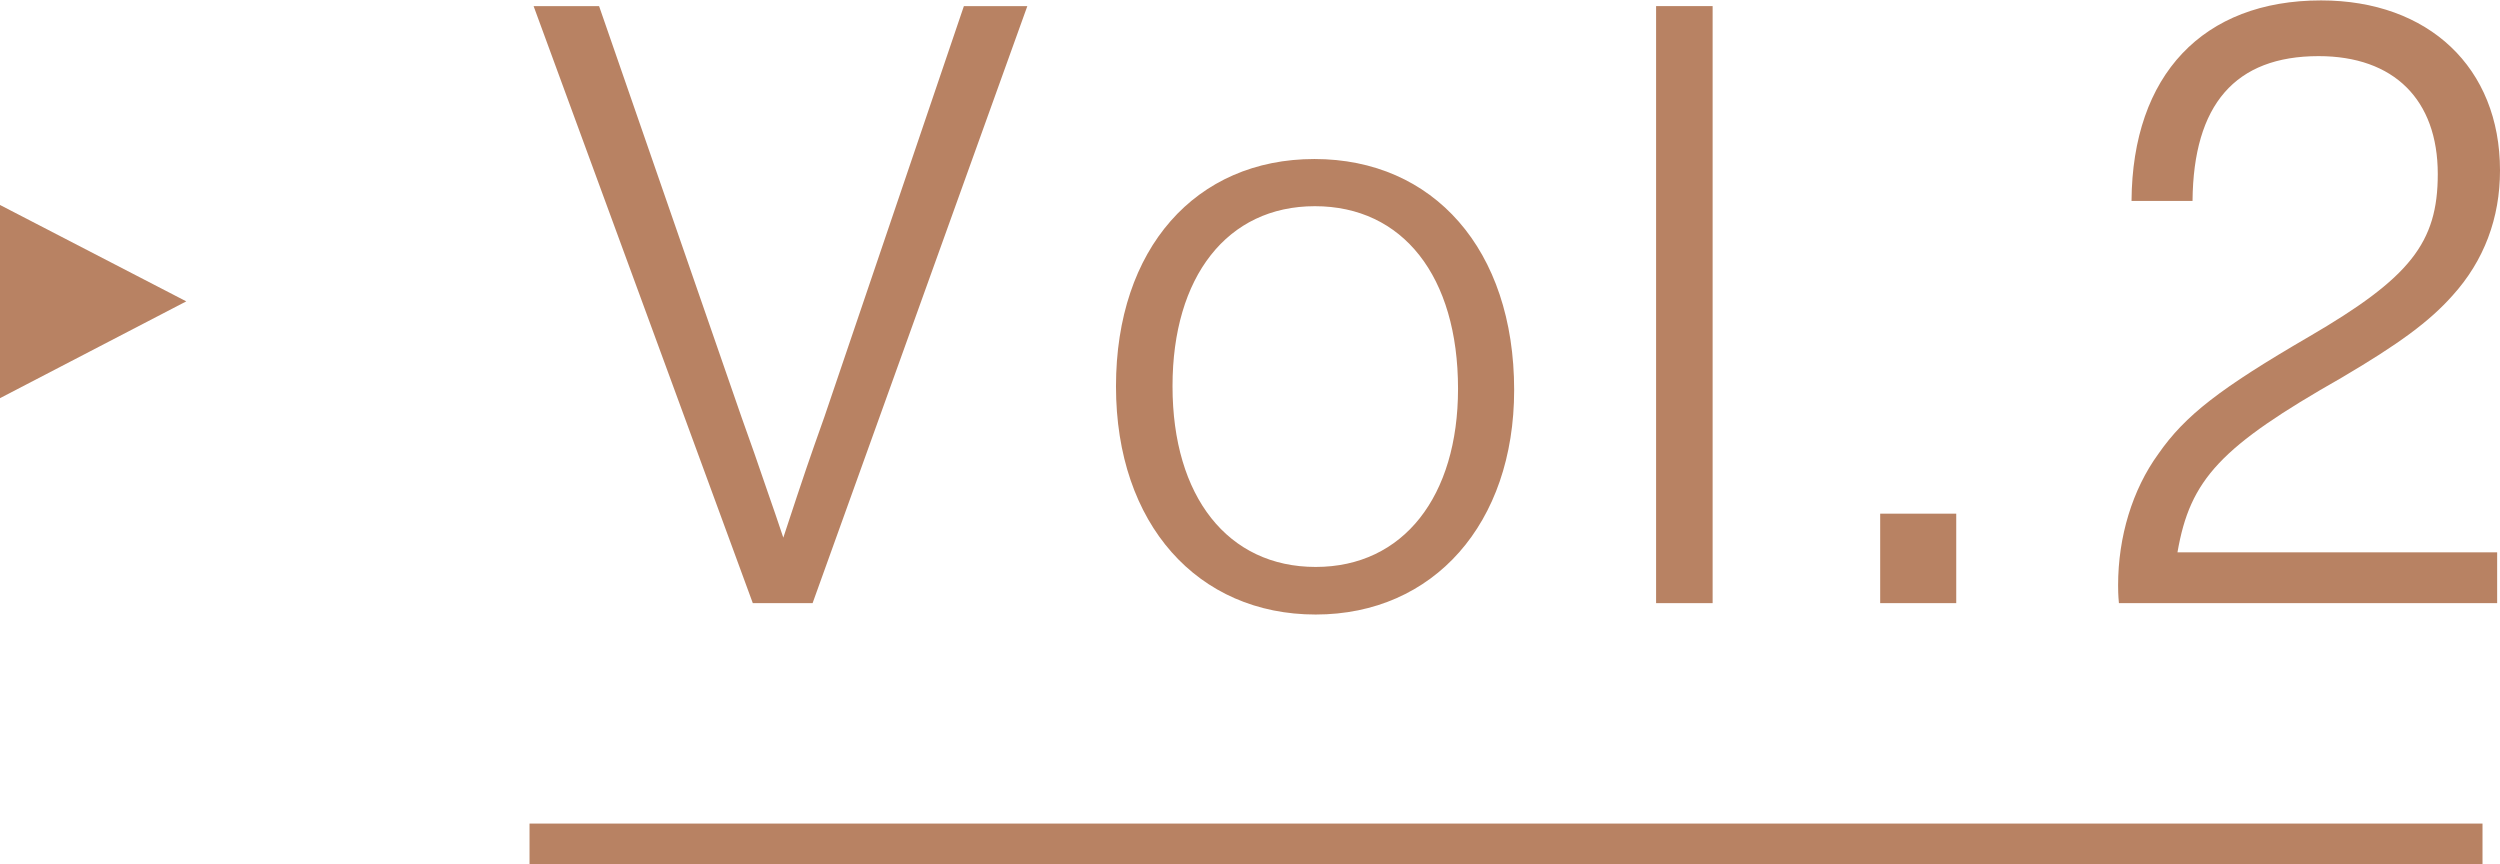 <?xml version="1.0" encoding="UTF-8"?><svg id="_レイヤー_2" xmlns="http://www.w3.org/2000/svg" width="61.47" height="21.25" viewBox="0 0 61.47 21.25"><defs><style>.cls-1{fill:#b88263;}.cls-2{fill:none;stroke:#b88263;stroke-miterlimit:10;}</style></defs><g id="_レイヤー_1-2"><g><path class="cls-1" d="M18.51,14.83L13.12,.15h1.61l3.5,10.1q.31,.86,.64,1.83c.13,.37,.26,.75,.39,1.14,.55-1.67,.62-1.87,1.01-2.97L23.7,.15h1.56l-5.28,14.68h-1.47Z"/><path class="cls-1" d="M37.23,9.59c0,3.28-1.98,5.52-4.88,5.52s-4.91-2.22-4.91-5.61,1.96-5.59,4.88-5.59,4.91,2.22,4.91,5.68Zm-8.4-.09c0,2.71,1.36,4.44,3.52,4.44s3.5-1.74,3.5-4.38c0-2.77-1.36-4.49-3.52-4.49s-3.5,1.74-3.5,4.42Z"/><path class="cls-1" d="M42.11,14.83h-1.39V.15h1.39V14.83Z"/><path class="cls-1" d="M48.1,12.63v2.2h-1.87v-2.2h1.87Z"/><path class="cls-1" d="M61.41,14.83h-9.31c-.02-.2-.02-.37-.02-.44,0-1.19,.35-2.35,.99-3.23,.66-.95,1.52-1.61,3.7-2.88,2.49-1.45,3.17-2.31,3.17-4,0-1.83-1.08-2.9-2.93-2.9-2.05,0-3.08,1.19-3.1,3.56h-1.5c.02-3.1,1.76-4.93,4.66-4.93,2.64,0,4.4,1.65,4.4,4.18,0,1.17-.39,2.22-1.17,3.08-.57,.64-1.32,1.19-2.73,2.02-2.97,1.69-3.72,2.49-4.03,4.29h7.86v1.25Z"/></g><line class="cls-2" x1="13.02" y1="20.75" x2="61.04" y2="20.75"/><polyline class="cls-1" points="0 5.04 4.58 7.41 0 9.79"/></g></svg>